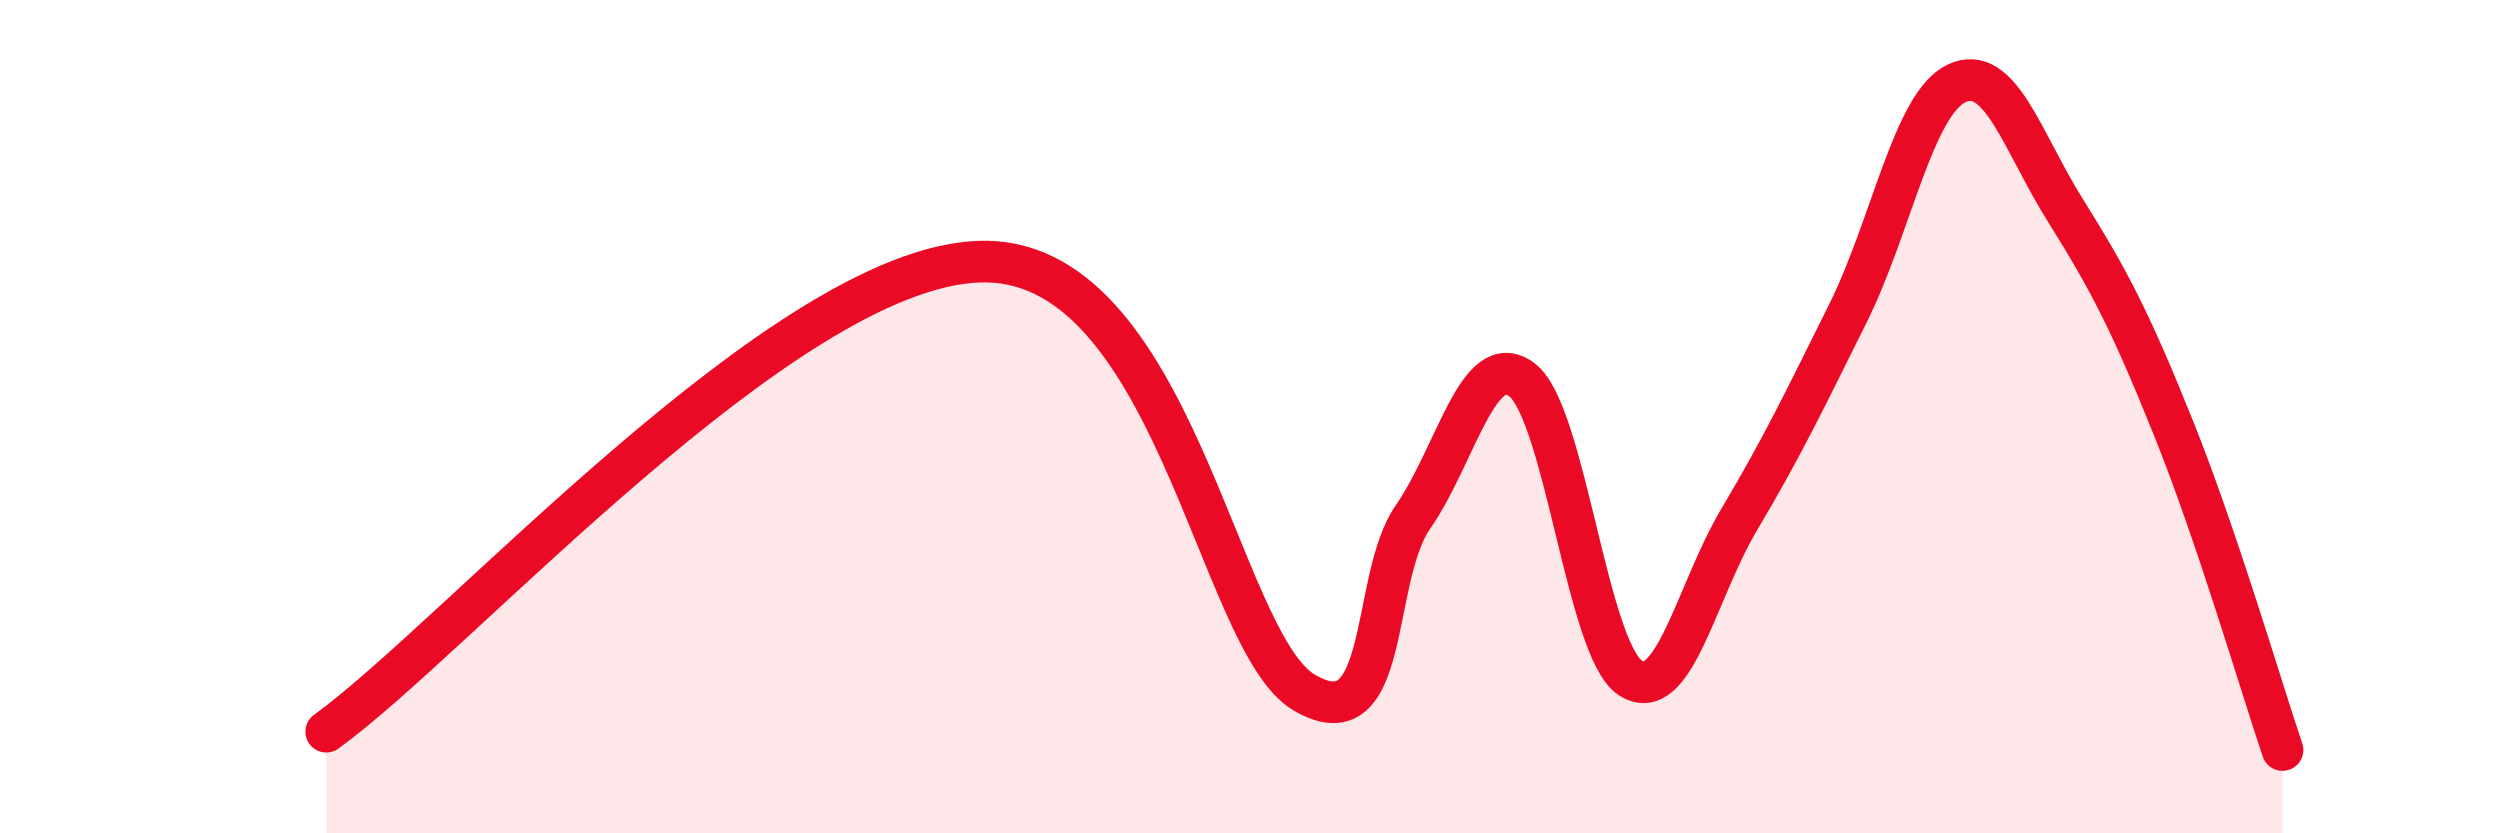 
    <svg width="60" height="20" viewBox="0 0 60 20" xmlns="http://www.w3.org/2000/svg">
      <path
        d="M 7.83,17.56 C 10.96,15.3 18.79,6.47 23.48,6.28 C 28.17,6.09 29.21,15.39 31.3,16.62 C 33.39,17.85 32.87,13.91 33.91,12.41 C 34.95,10.91 35.48,8.34 36.52,9.11 C 37.56,9.88 38.09,15.6 39.13,16.27 C 40.17,16.94 40.7,14.22 41.74,12.47 C 42.78,10.72 43.31,9.61 44.35,7.52 C 45.39,5.43 45.92,2.49 46.96,2 C 48,1.51 48.53,3.39 49.57,5.05 C 50.61,6.71 51.13,7.7 52.17,10.29 C 53.21,12.88 54.26,16.46 54.78,18L54.78 20L7.83 20Z"
        fill="#EB0A25"
        opacity="0.1"
        stroke-linecap="round"
        stroke-linejoin="round"
      />
      <path
        d="M 7.83,17.56 C 10.96,15.3 18.79,6.47 23.48,6.28 C 28.17,6.09 29.21,15.39 31.3,16.62 C 33.39,17.85 32.87,13.91 33.91,12.41 C 34.95,10.91 35.48,8.34 36.52,9.11 C 37.56,9.88 38.09,15.6 39.13,16.27 C 40.17,16.94 40.7,14.22 41.74,12.47 C 42.78,10.72 43.31,9.61 44.35,7.52 C 45.39,5.43 45.92,2.49 46.96,2 C 48,1.51 48.53,3.39 49.57,5.05 C 50.61,6.71 51.13,7.7 52.17,10.29 C 53.21,12.88 54.26,16.46 54.78,18"
        stroke="#EB0A25"
        stroke-width="1"
        fill="none"
        stroke-linecap="round"
        stroke-linejoin="round"
      />
    </svg>
  